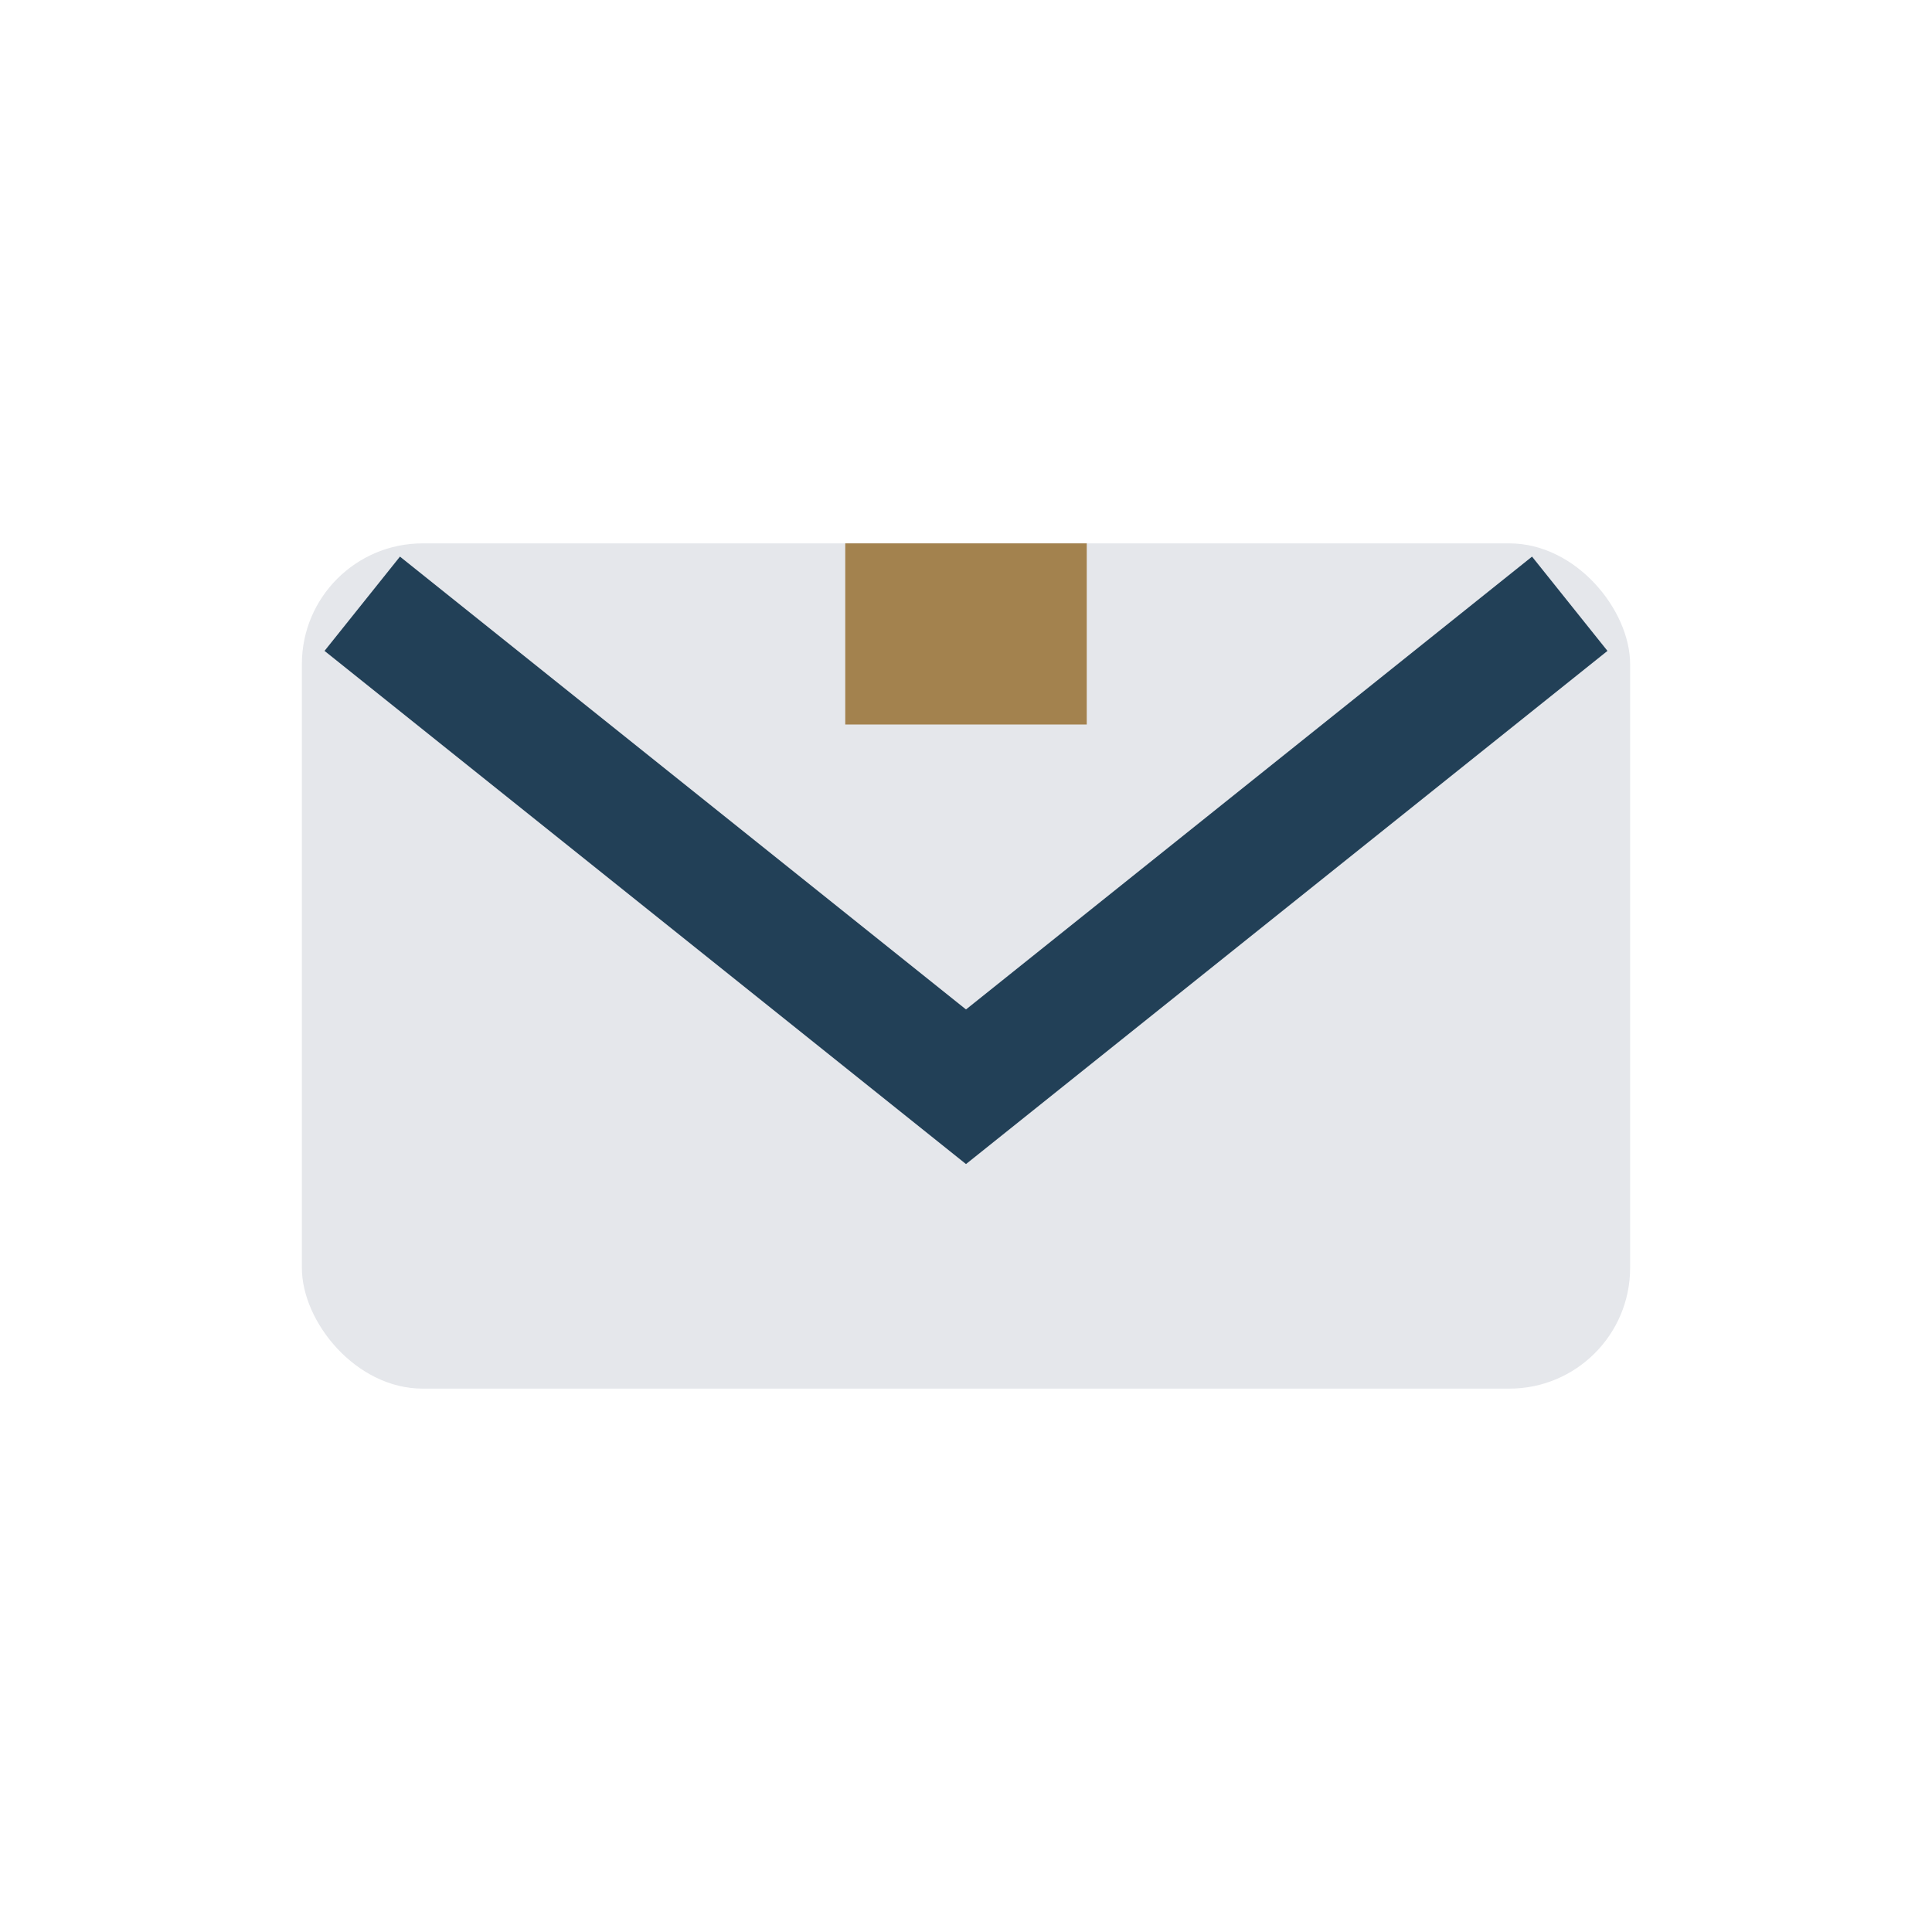 <?xml version="1.0" encoding="UTF-8"?>
<svg xmlns="http://www.w3.org/2000/svg" width="32" height="32" viewBox="0 0 32 32"><rect x="5" y="9" width="22" height="14" rx="2" fill="#E5E7EB"/><path d="M6 10l10 8 10-8" stroke="#224057" stroke-width="2" fill="none"/><rect x="14" y="9" width="4" height="3" fill="#A3824E"/></svg>